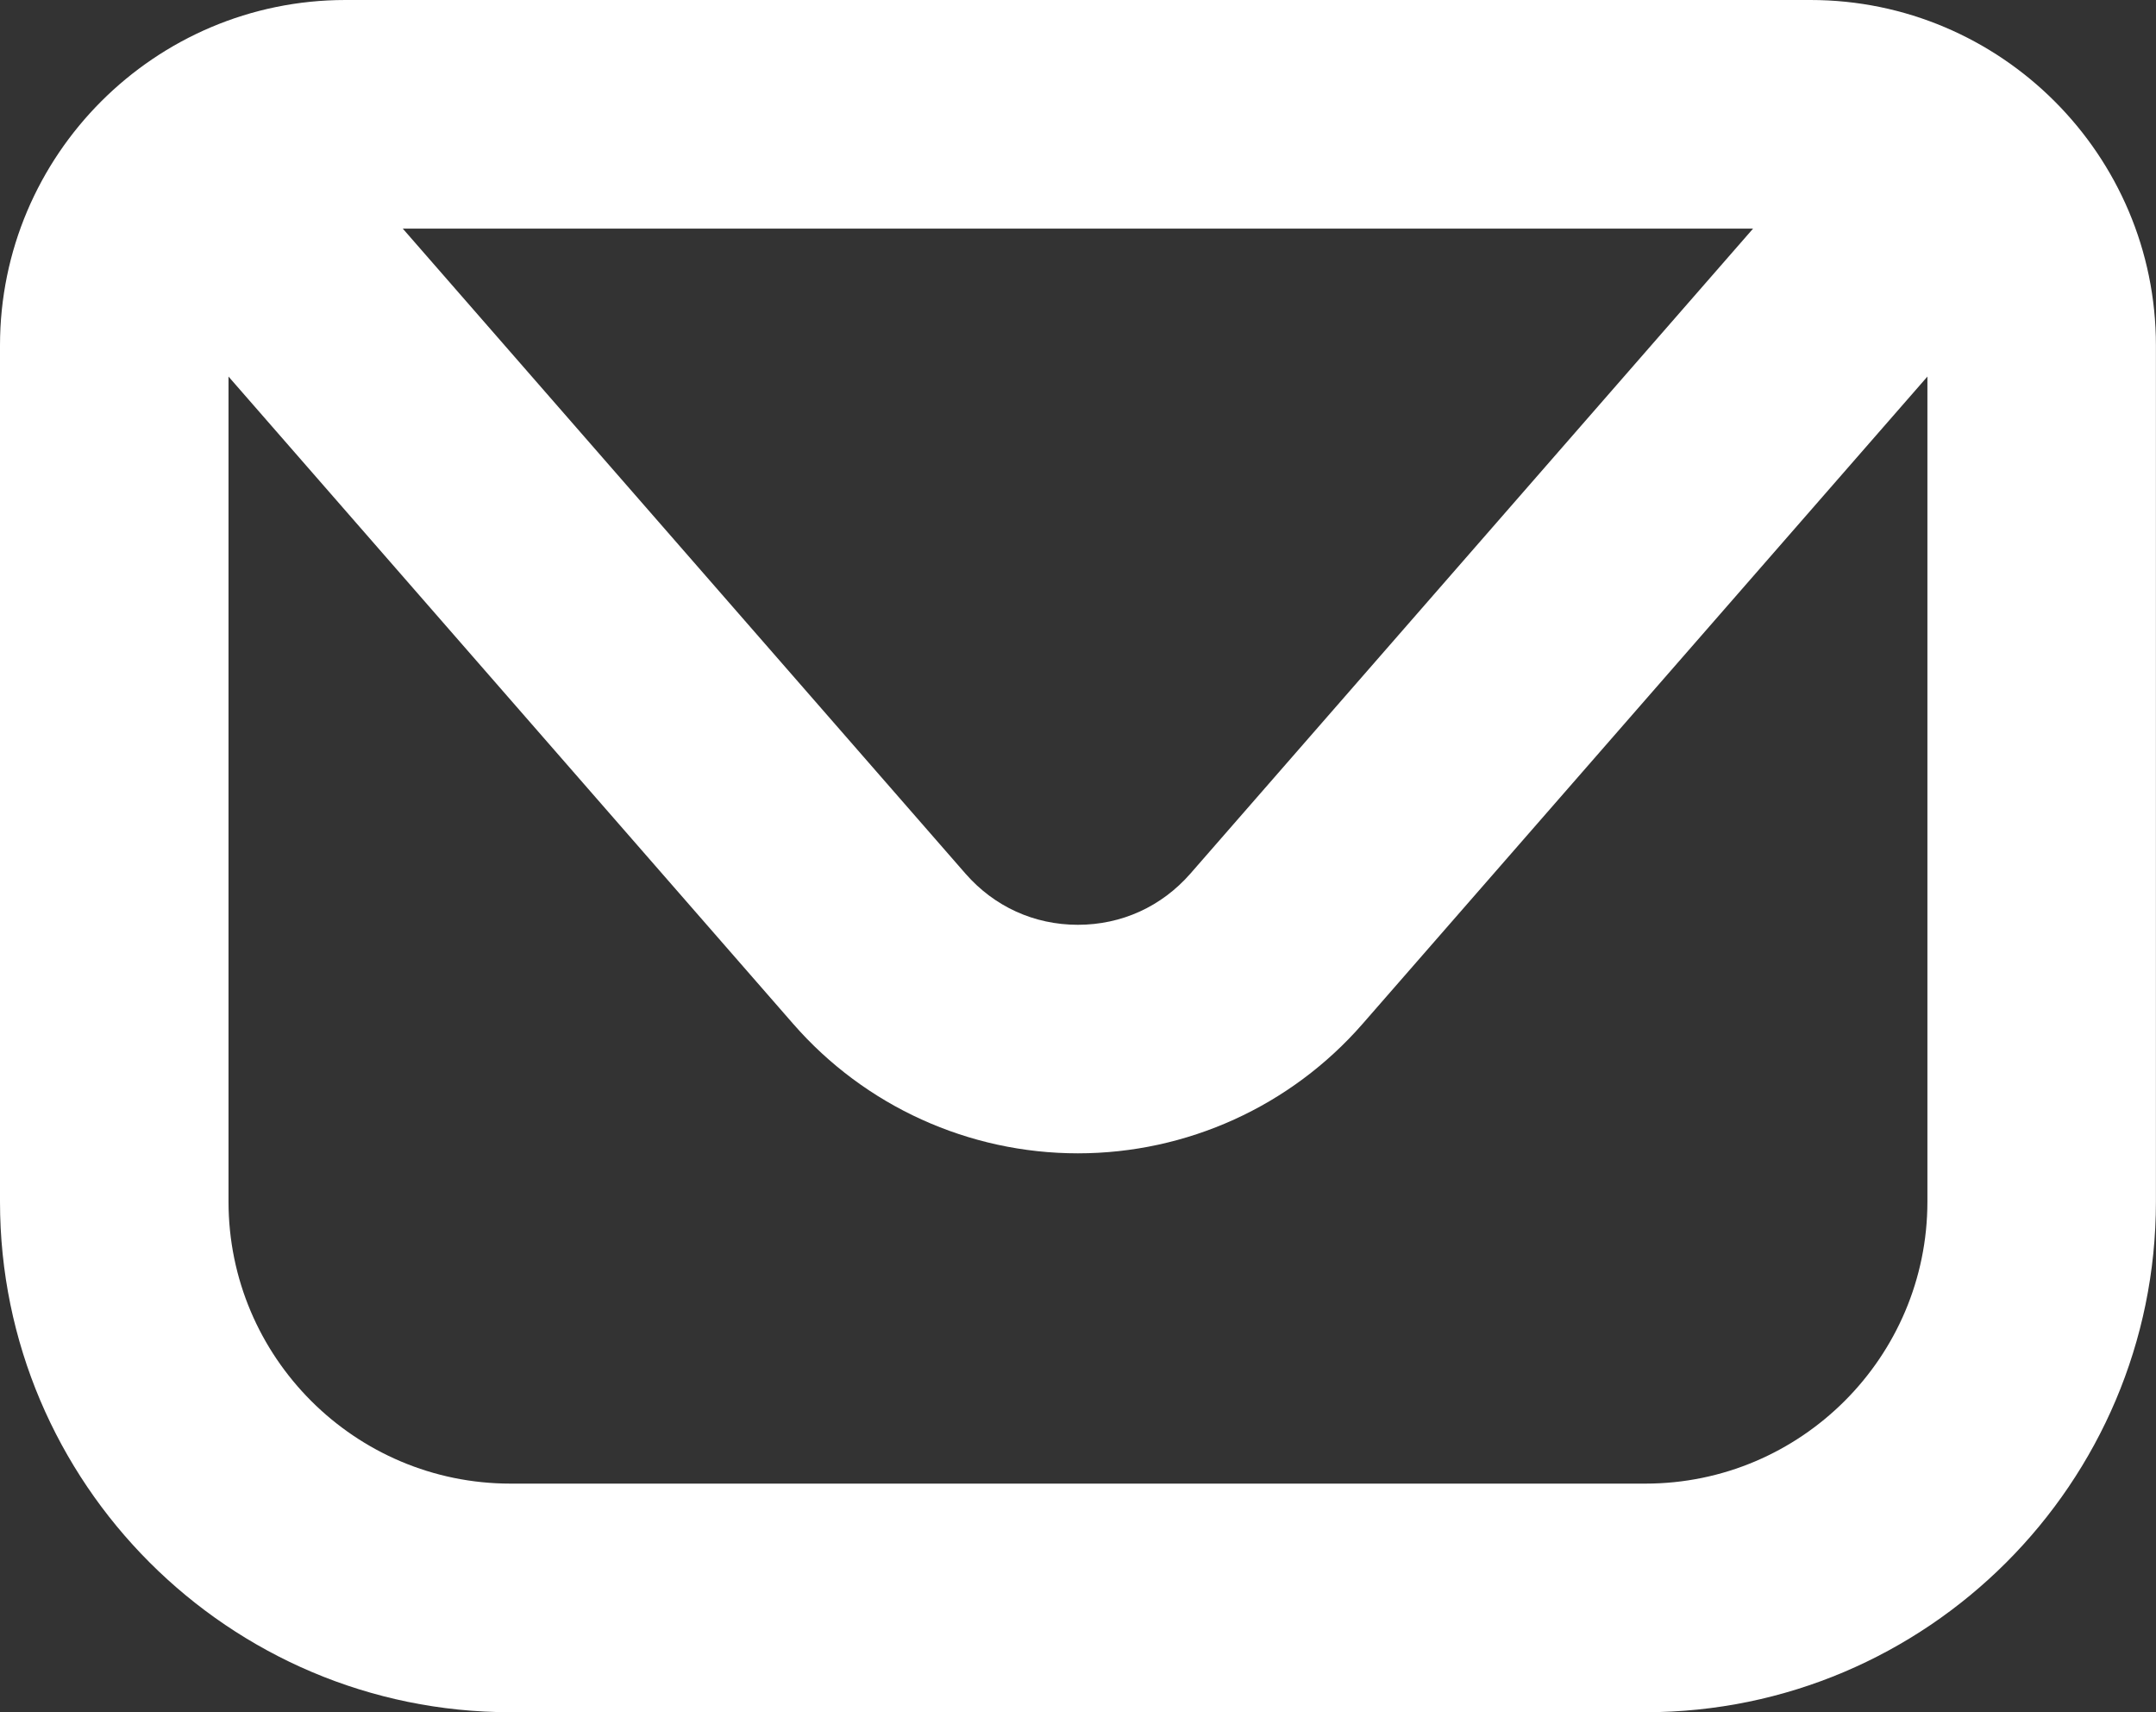 <?xml version="1.0" encoding="UTF-8" standalone="no"?>
<!-- Created with Inkscape (http://www.inkscape.org/) -->

<svg
   version="1.1"
   id="svg1"
   width="28.927"
   height="22.971"
   viewBox="0 0 28.927 22.971"
   xmlns="http://www.w3.org/2000/svg"
   xmlns:svg="http://www.w3.org/2000/svg">
  <rect x="0" y="0" width="28.927" height="22.971" fill="#333333" stroke="none"/>
  <defs
     id="defs1" />
  <g
     id="g1"
     transform="translate(-1256.027,-367.549)">
    <g
       id="group-R5">
      <path
         id="path3"
         d="M 4016.72,1481.9 H 0 v 5 h 4016.72 v -5"
         style="fill:#6f7375;fill-opacity:1;fill-rule:nonzero;stroke:none"
         transform="matrix(0.133,0,0,-0.133,0,741.107)" />
      <path
         id="path4"
         d="M 4016.72,3020.06 H 0 v 5 h 4016.72 v -5"
         style="fill:#6f7375;fill-opacity:1;fill-rule:nonzero;stroke:none"
         transform="matrix(0.133,0,0,-0.133,0,741.107)" />
      <path
         id="path5"
         d="M 8414.77,1481.9 H 4398.04 v 5 h 4016.73 v -5"
         style="fill:#6f7375;fill-opacity:1;fill-rule:nonzero;stroke:none"
         transform="matrix(0.133,0,0,-0.133,0,741.107)" />
      <path
         id="path6"
         d="M 8414.77,3020.06 H 4398.04 v 5 h 4016.73 v -5"
         style="fill:#6f7375;fill-opacity:1;fill-rule:nonzero;stroke:none"
         transform="matrix(0.133,0,0,-0.133,0,741.107)" />
      <path
         id="path7"
         d="M 8414.77,4413.99 H 0 v 5 h 8414.77 v -5"
         style="fill:#6f7375;fill-opacity:1;fill-rule:nonzero;stroke:none"
         transform="matrix(0.133,0,0,-0.133,0,741.107)" />
      <path
         id="path114"
         d="m 1278.104,387.453 h -15.228 c -2.087,0 -3.783,-1.697 -3.783,-3.783 v -11.069 l 7.577,8.685 c 0.963,1.104 2.355,1.736 3.819,1.736 1.464,0 2.856,-0.632 3.819,-1.736 l 7.579,-8.685 v 11.069 c 0,2.085 -1.697,3.783 -3.783,3.783 z m 1.444,-16.837 -7.551,8.655 c -0.387,0.441 -0.921,0.685 -1.508,0.685 -0.587,0 -1.121,-0.244 -1.507,-0.685 l -7.551,-8.655 z m 0.771,-3.067 h -19.657 c -2.556,0 -4.635,2.079 -4.635,4.635 v 11.487 c 0,3.776 3.072,6.849 6.849,6.849 h 15.228 c 3.776,0 6.849,-3.073 6.849,-6.849 v -11.487 c 0,-2.556 -2.08,-4.635 -4.635,-4.635"
         style="fill:#ffffff;fill-opacity:1;fill-rule:nonzero;stroke:none;stroke-width:0.133" />
      <g
         id="g274"
         transform="translate(518.938,26.027)"
         style="fill:#ffffff">
        <path
           id="path193"
           d="m 5618.44,3914.53 4.64,-2.77 c 17.05,-10.16 36.45,-15.53 56.09,-15.53 60.57,0 109.85,49.28 109.85,109.86 0,60.57 -49.28,109.85 -109.85,109.85 -60.58,0 -109.86,-49.28 -109.86,-109.85 0,-20.01 5.56,-39.7 16.07,-56.96 l 2.85,-4.68 -10.98,-40.96 z m -77.41,-47.25 19.67,73.37 c -11.14,20.08 -17,42.59 -17,65.44 0,74.69 60.77,135.46 135.47,135.46 74.69,0 135.46,-60.77 135.46,-135.46 0,-74.7 -60.77,-135.47 -135.46,-135.47 -22.43,0 -44.57,5.66 -64.39,16.42 l -73.75,-19.76"
           style="fill:#ffffff;fill-opacity:1;fill-rule:nonzero;stroke:none"
           transform="matrix(0.133,0,0,-0.133,0,741.107)" />
        <path
           id="path194"
           d="m 5729.56,3987.25 c -5.58,3.33 -12.83,7.05 -19.4,4.37 -5.04,-2.06 -8.26,-9.95 -11.52,-13.98 -1.68,-2.07 -3.68,-2.39 -6.25,-1.36 -18.92,7.54 -33.41,20.17 -43.85,37.57 -1.77,2.7 -1.45,4.83 0.68,7.34 3.15,3.71 7.11,7.93 7.96,12.93 0.86,5 -1.49,10.85 -3.56,15.31 -2.64,5.69 -5.6,13.81 -11.3,17.03 -5.24,2.96 -12.15,1.31 -16.82,-2.5 -8.06,-6.56 -11.95,-16.85 -11.83,-27.04 0.03,-2.9 0.39,-5.79 1.07,-8.59 1.62,-6.72 4.73,-13 8.23,-18.97 2.64,-4.5 5.5,-8.87 8.59,-13.07 10.12,-13.75 22.71,-25.69 37.28,-34.62 7.29,-4.46 15.13,-8.37 23.25,-11.05 9.11,-3.01 17.23,-6.14 27.07,-4.28 10.29,1.96 20.45,8.33 24.54,18.26 1.21,2.94 1.81,6.21 1.13,9.31 -1.4,6.42 -10.08,10.23 -15.27,13.34"
           style="fill:#ffffff;fill-opacity:1;fill-rule:evenodd;stroke:none"
           transform="matrix(0.133,0,0,-0.133,0,741.107)" />
      </g>
    </g>
  </g>
</svg>
